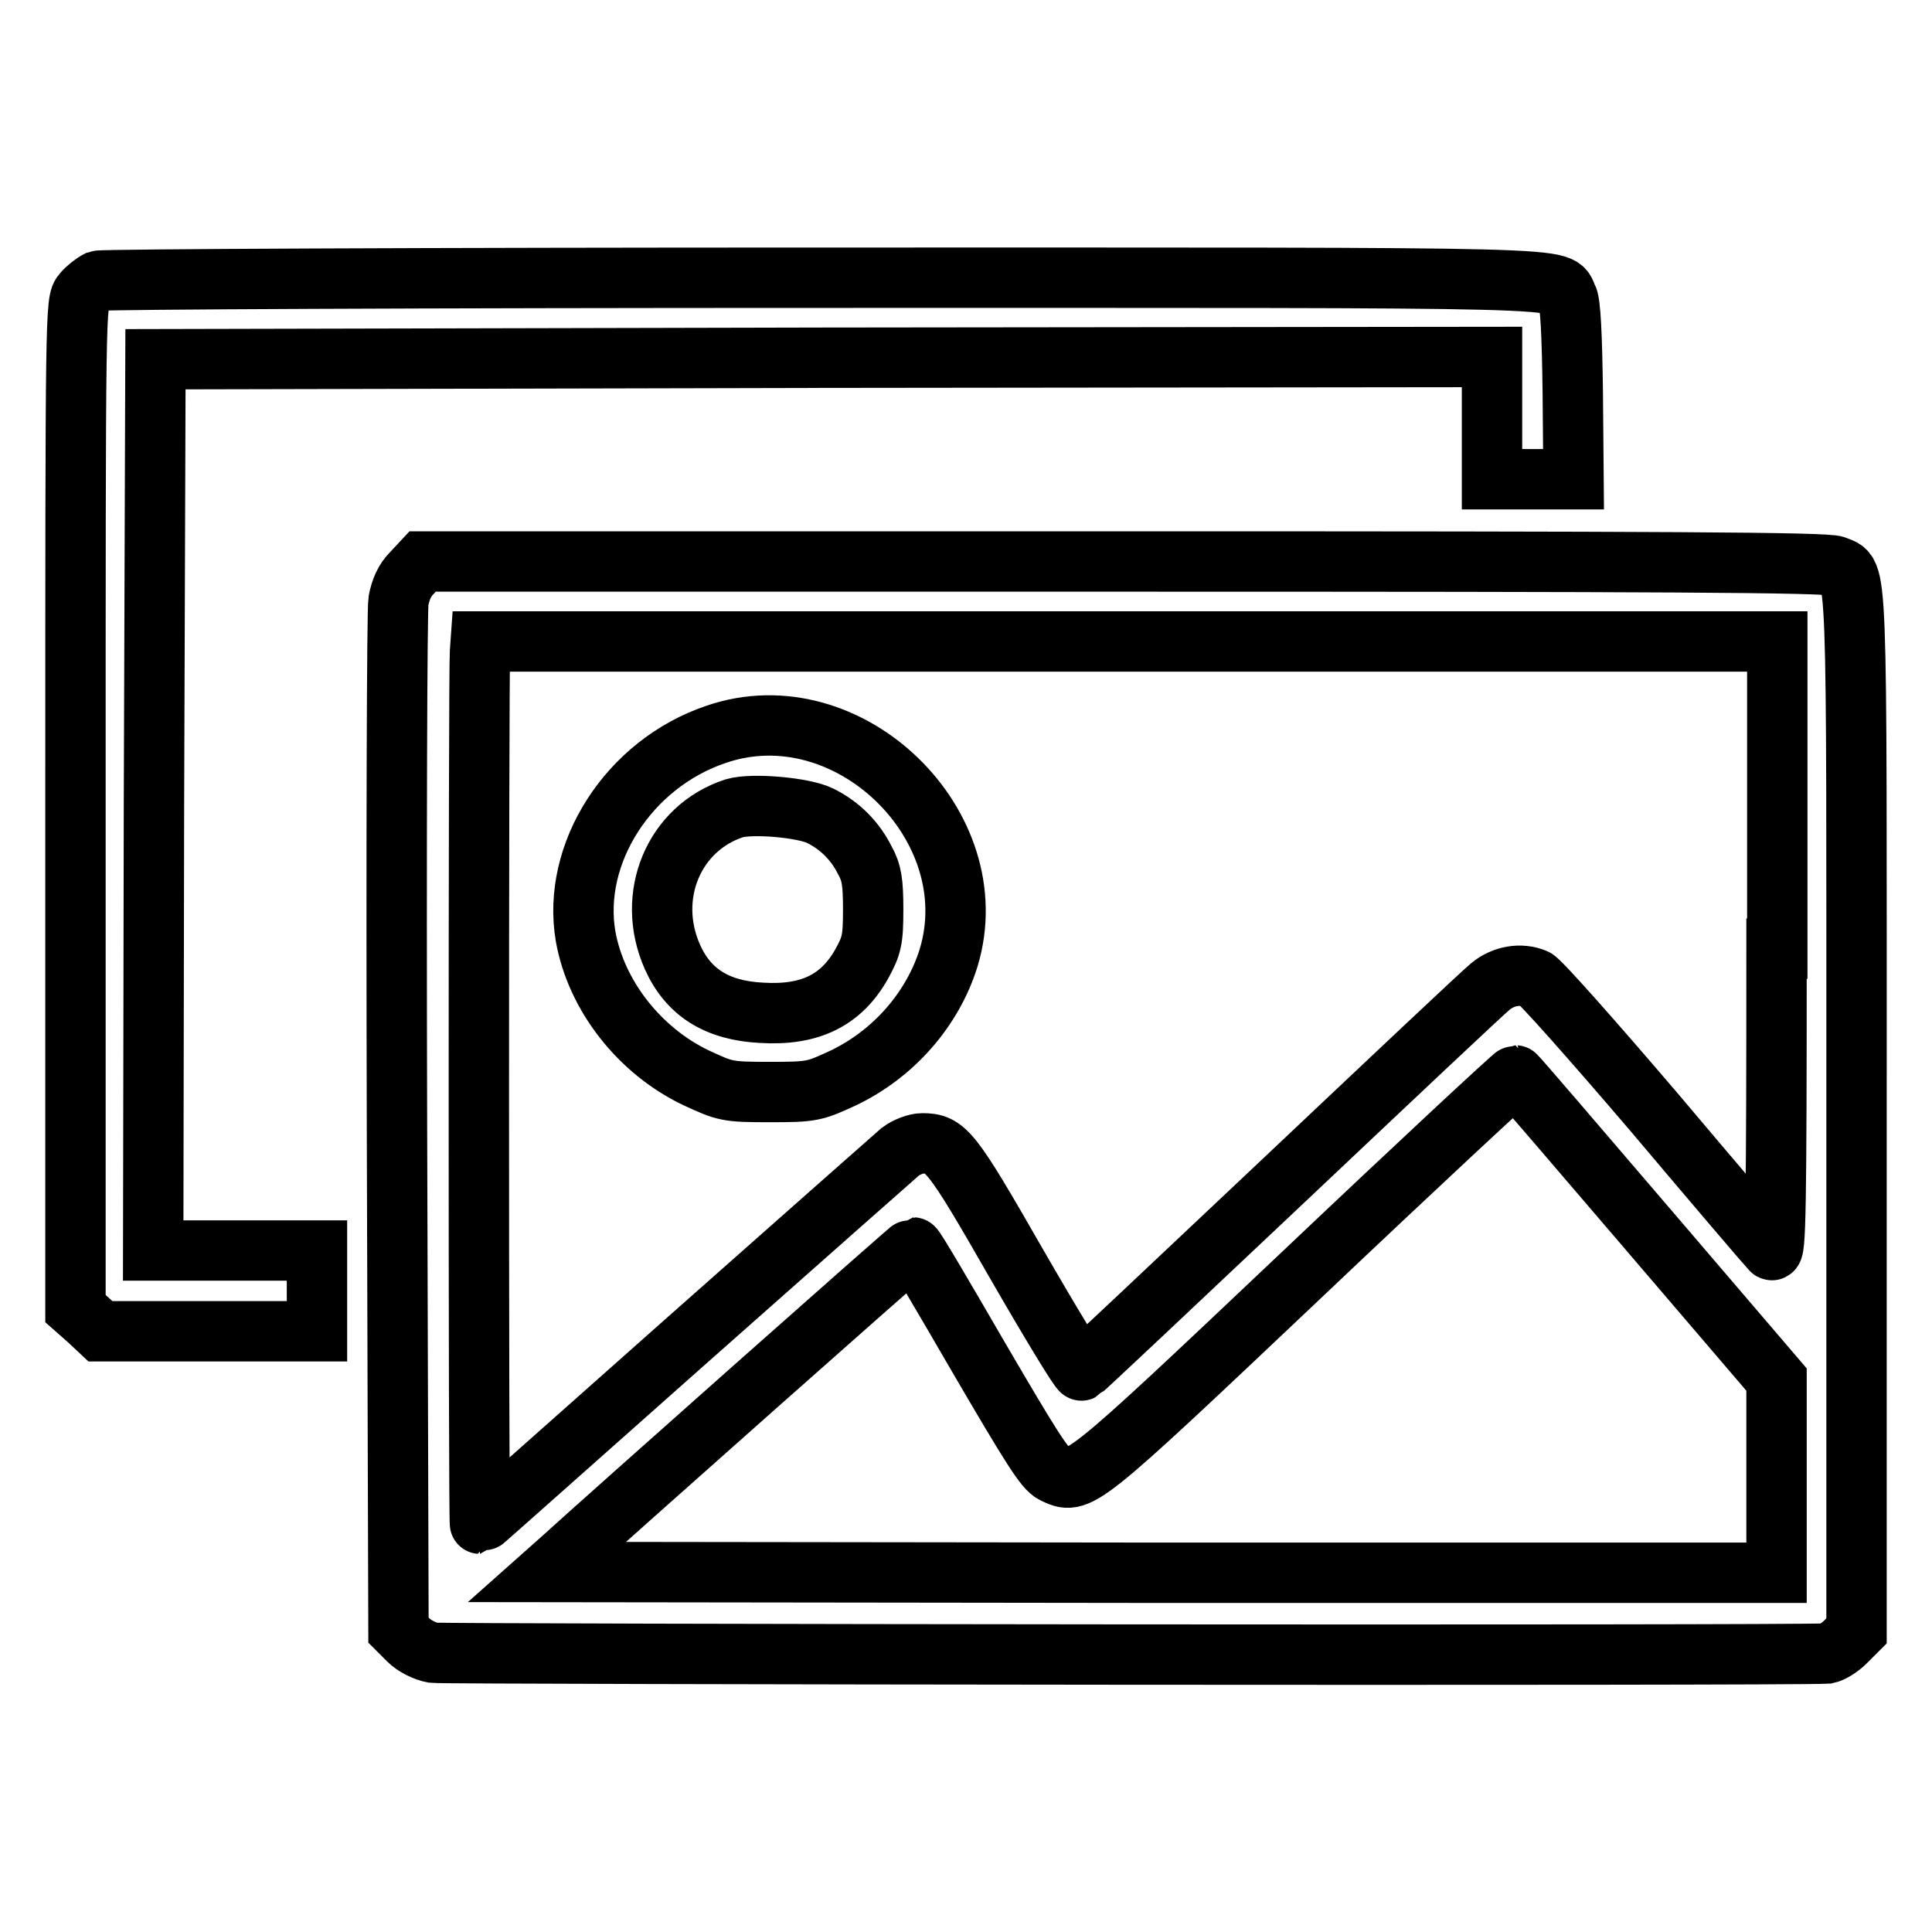 <?xml version="1.0" encoding="utf-8"?>
<!-- Svg Vector Icons : http://www.onlinewebfonts.com/icon -->
<!DOCTYPE svg PUBLIC "-//W3C//DTD SVG 1.1//EN" "http://www.w3.org/Graphics/SVG/1.1/DTD/svg11.dtd">
<svg version="1.1" xmlns="http://www.w3.org/2000/svg" xmlns:xlink="http://www.w3.org/1999/xlink" x="0px" y="0px" viewBox="0 0 256 256" enable-background="new 0 0 256 256" xml:space="preserve">
<g><g><g><path stroke-width="8" fill-opacity="0" stroke="#000000"  d="M13,37.2c-0.6,0.3-1.5,1-2,1.6c-1,1.1-1,1.8-1,67.9v66.7l1.7,1.5l1.6,1.5h14.4H42V171v-5.3H31.2H20.3l0.1-59.1l0.2-59l88.6-0.2l88.5-0.1v8.1v8.1h5.4h5.4l-0.1-11.5c-0.1-7.7-0.3-11.8-0.7-12.6c-1.5-2.8,4.6-2.6-98.6-2.6C56.8,36.8,13.6,37,13,37.2z"/><path stroke-width="8" fill-opacity="0" stroke="#000000"  d="M54.6,75.9c-1,1-1.5,2.2-1.8,3.7c-0.2,1.2-0.3,32.4-0.2,69.3l0.2,67.1l1.3,1.3c0.8,0.8,2.2,1.5,3.3,1.7c1.5,0.2,179.6,0.4,184.7,0.1c0.5-0.1,1.6-0.7,2.4-1.5l1.5-1.5v-68.9c0-74.8,0.2-70.9-2.8-72.2c-1-0.5-23.3-0.6-94.2-0.6H56L54.6,75.9z M235.4,125.7c0,34.4-0.1,40.6-0.7,39.9c-0.4-0.4-7.4-8.6-15.5-18.2c-8.2-9.6-15.3-17.6-15.8-17.7c-1.9-0.8-4.2-0.4-5.9,1c-1,0.8-13.4,12.5-27.8,26.1c-14.4,13.6-26.2,24.7-26.4,24.8c-0.2,0.1-4.1-6.3-8.7-14.3c-8.6-15-9.3-15.8-12.4-15.8c-0.8,0-2.1,0.5-2.9,1.1c-0.8,0.7-13.6,12-28.5,25.2c-14.9,13.2-27.1,24.1-27.2,24.1c-0.2,0-0.2-112.4,0-115.5l0.1-1.4h85.9h85.9V125.7z M218.2,162.7l17.2,20.1v12.8v12.8H154l-81.5-0.1l1.8-1.6c5.7-5.2,46.5-41.4,46.7-41.4c0.2,0,4,6.5,8.7,14.6c6.9,11.8,8.7,14.7,9.9,15.3c3.4,1.6,3,2,32.9-26.3c15.4-14.6,28.1-26.4,28.3-26.4C200.9,142.5,208.7,151.6,218.2,162.7z"/><path stroke-width="8" fill-opacity="0" stroke="#000000"  d="M94.9,97.3c-11.6,3.9-19.2,15.8-17.3,26.8c1.4,7.8,7.1,15.1,14.6,18.7c3.9,1.8,4.1,1.9,9.8,1.9c5.6,0,5.9-0.1,9.6-1.8c6.8-3.2,12-9.2,14.1-16C131,109.4,112.4,91.3,94.9,97.3z M108.7,108.1c2.6,1.3,4.6,3.3,5.9,5.9c0.9,1.6,1.1,2.9,1.1,6.5c0,4.1-0.2,4.8-1.5,7.2c-2.7,4.8-6.8,6.9-13.3,6.5c-5.9-0.3-9.7-2.7-11.8-7.4c-3.6-8.1,0.2-17.1,8.2-19.7C99.7,106.4,106.5,107,108.7,108.1z"/></g></g></g>
</svg>